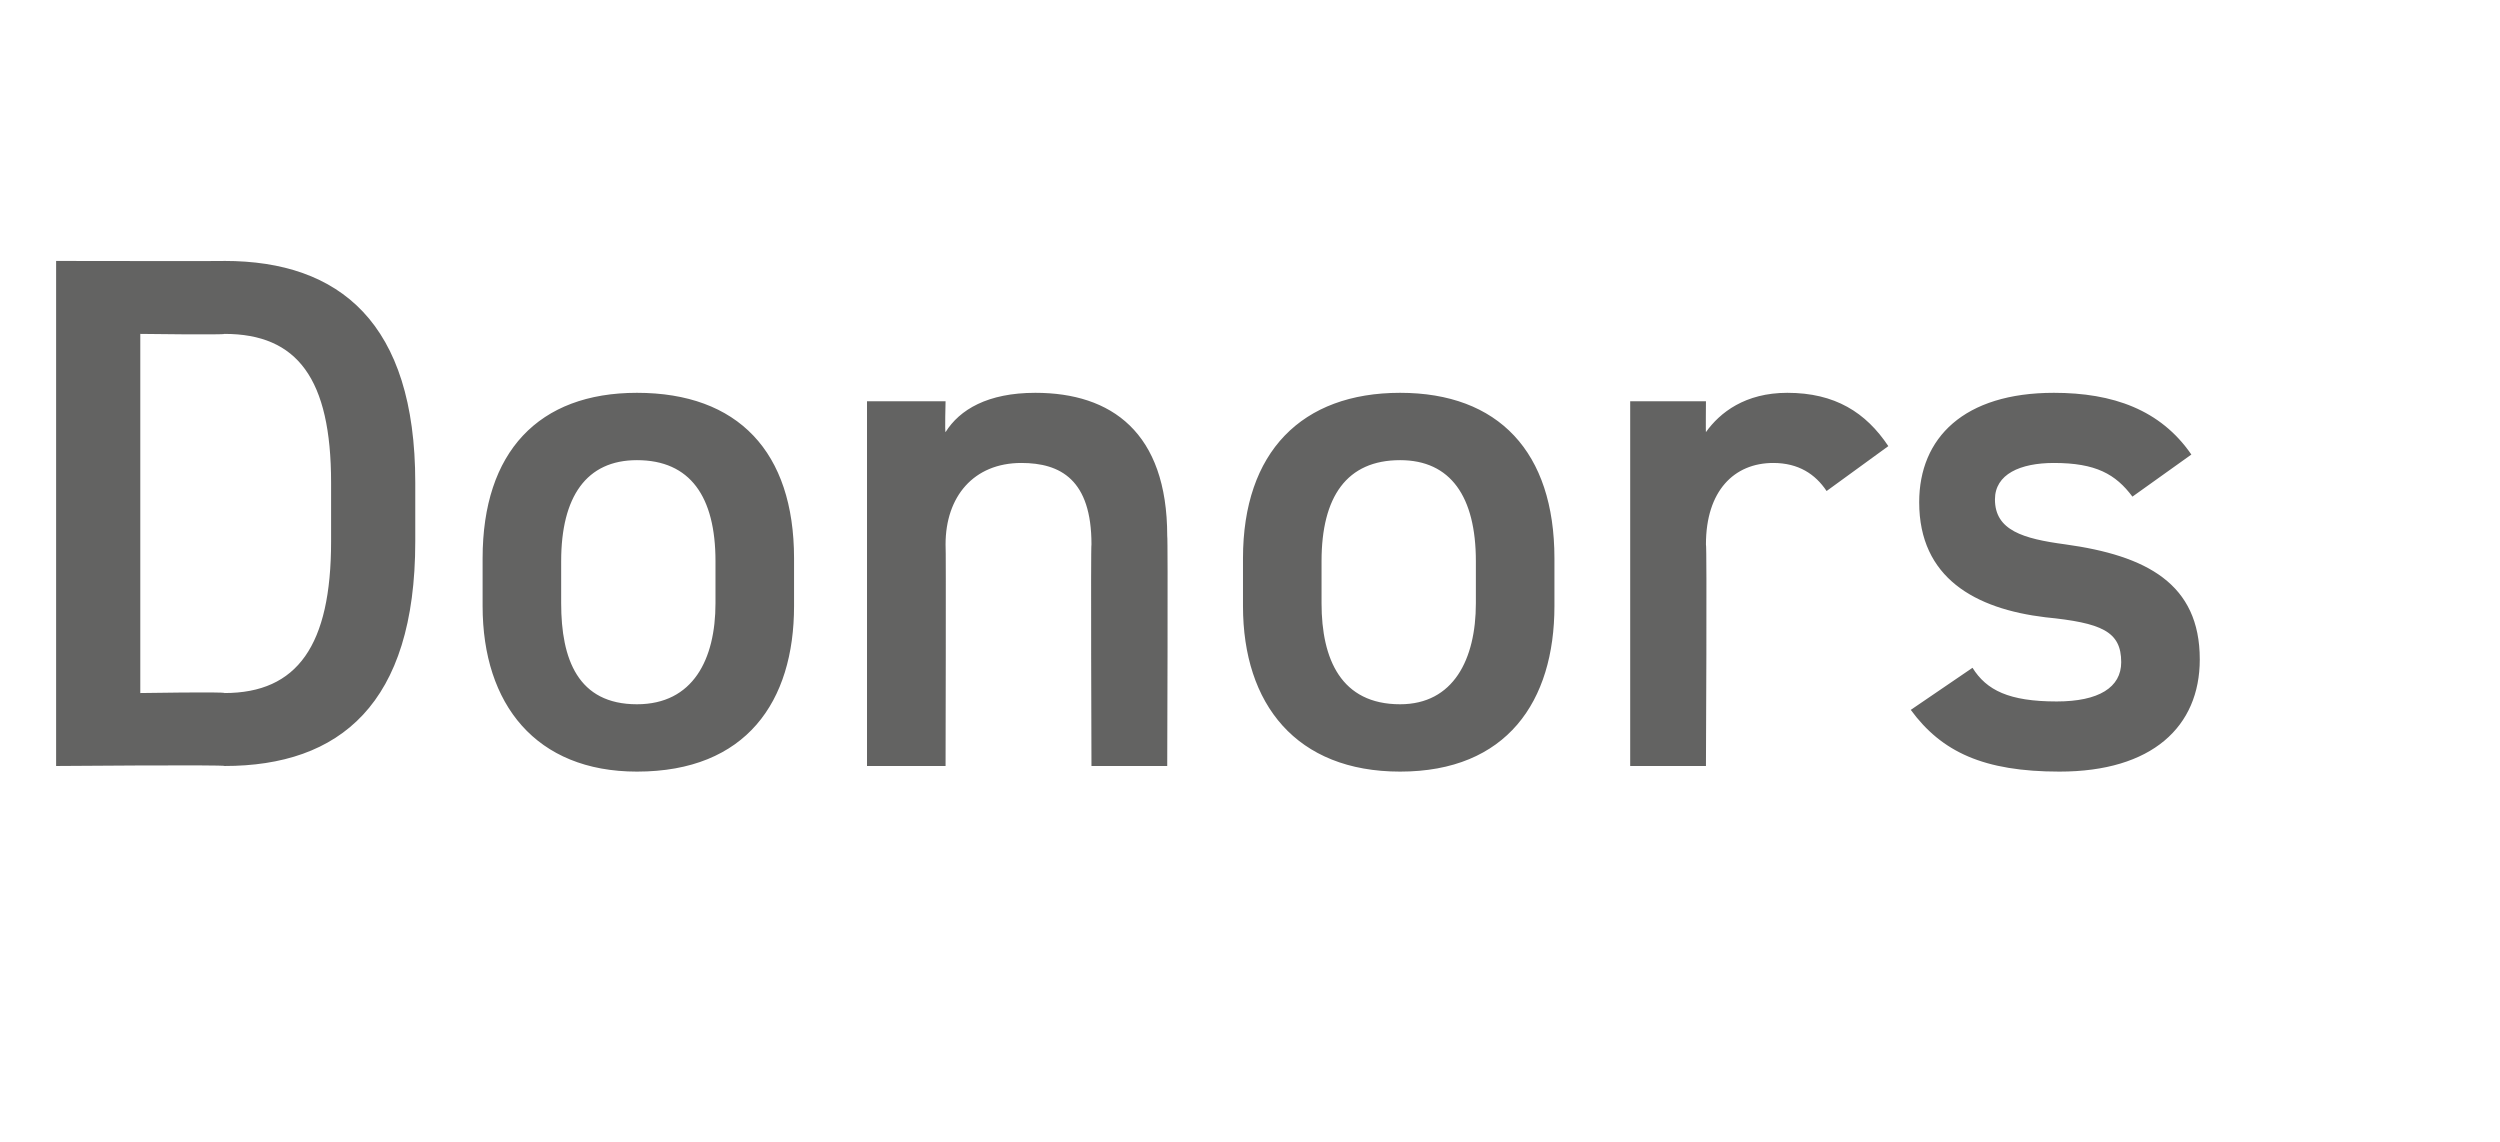 <?xml version="1.0" standalone="no"?><!DOCTYPE svg PUBLIC "-//W3C//DTD SVG 1.1//EN" "http://www.w3.org/Graphics/SVG/1.1/DTD/svg11.dtd"><svg xmlns="http://www.w3.org/2000/svg" version="1.1" width="89.1px" height="40.7px" viewBox="0 -7 89.1 40.7" style="top:-7px">  <desc>Donors</desc>  <defs/>  <g id="Polygon292792">    <path d="M 2 20.3 L 2 2.3 C 2 2.3 8.03 2.31 8 2.3 C 12.1 2.3 14.8 4.5 14.8 10.2 C 14.8 10.2 14.8 12.3 14.8 12.3 C 14.8 18.1 12.1 20.3 8 20.3 C 8.03 20.25 2 20.3 2 20.3 Z M 11.8 12.3 C 11.8 12.3 11.8 10.2 11.8 10.2 C 11.8 6.5 10.6 4.9 8 4.9 C 8.03 4.94 5 4.9 5 4.9 L 5 17.7 C 5 17.7 8.03 17.65 8 17.7 C 10.6 17.7 11.8 16 11.8 12.3 Z M 28.3 14.6 C 28.3 18 26.6 20.5 22.7 20.5 C 19.1 20.5 17.2 18.1 17.2 14.6 C 17.2 14.6 17.2 12.9 17.2 12.9 C 17.2 9.1 19.2 7 22.7 7 C 26.3 7 28.3 9.1 28.3 12.9 C 28.3 12.9 28.3 14.6 28.3 14.6 Z M 25.5 14.5 C 25.5 14.5 25.5 13 25.5 13 C 25.5 10.7 24.6 9.4 22.7 9.4 C 20.9 9.4 20 10.7 20 13 C 20 13 20 14.5 20 14.5 C 20 16.5 20.6 18.1 22.7 18.1 C 24.7 18.1 25.5 16.5 25.5 14.5 Z M 30.9 7.3 L 33.7 7.3 C 33.7 7.3 33.67 8.42 33.7 8.4 C 34.2 7.6 35.2 7 36.9 7 C 39.6 7 41.6 8.4 41.6 12.1 C 41.63 12.12 41.6 20.3 41.6 20.3 L 38.9 20.3 C 38.9 20.3 38.87 12.43 38.9 12.4 C 38.9 10.1 37.8 9.5 36.4 9.5 C 34.7 9.5 33.7 10.7 33.7 12.4 C 33.72 12.4 33.7 20.3 33.7 20.3 L 30.9 20.3 L 30.9 7.3 Z M 55.4 14.6 C 55.4 18 53.7 20.5 49.9 20.5 C 46.2 20.5 44.3 18.1 44.3 14.6 C 44.3 14.6 44.3 12.9 44.3 12.9 C 44.3 9.1 46.4 7 49.9 7 C 53.4 7 55.4 9.1 55.4 12.9 C 55.4 12.9 55.4 14.6 55.4 14.6 Z M 52.6 14.5 C 52.6 14.5 52.6 13 52.6 13 C 52.6 10.7 51.7 9.4 49.9 9.4 C 48 9.4 47.1 10.7 47.1 13 C 47.1 13 47.1 14.5 47.1 14.5 C 47.1 16.5 47.8 18.1 49.9 18.1 C 51.8 18.1 52.6 16.5 52.6 14.5 Z M 65.1 10.5 C 64.7 9.9 64.1 9.5 63.2 9.5 C 61.8 9.5 60.8 10.5 60.8 12.4 C 60.84 12.4 60.8 20.3 60.8 20.3 L 58.1 20.3 L 58.1 7.3 L 60.8 7.3 C 60.8 7.3 60.79 8.42 60.8 8.4 C 61.3 7.7 62.2 7 63.7 7 C 65.4 7 66.5 7.7 67.3 8.9 C 67.3 8.9 65.1 10.5 65.1 10.5 Z M 76 10.7 C 75.4 9.9 74.7 9.5 73.2 9.5 C 72 9.5 71.1 9.9 71.1 10.8 C 71.1 11.9 72.1 12.2 73.6 12.4 C 76.5 12.8 78.4 13.8 78.4 16.5 C 78.4 18.9 76.7 20.5 73.4 20.5 C 70.7 20.5 69.2 19.8 68.1 18.3 C 68.1 18.3 70.3 16.8 70.3 16.8 C 70.8 17.6 71.6 18 73.3 18 C 74.8 18 75.6 17.5 75.6 16.6 C 75.6 15.5 74.9 15.2 72.9 15 C 70.4 14.7 68.4 13.6 68.4 10.9 C 68.4 8.6 70 7 73.2 7 C 75.3 7 77 7.6 78.1 9.2 C 78.1 9.2 76 10.7 76 10.7 Z " stroke="none" fill="#636362"/>  </g></svg>
